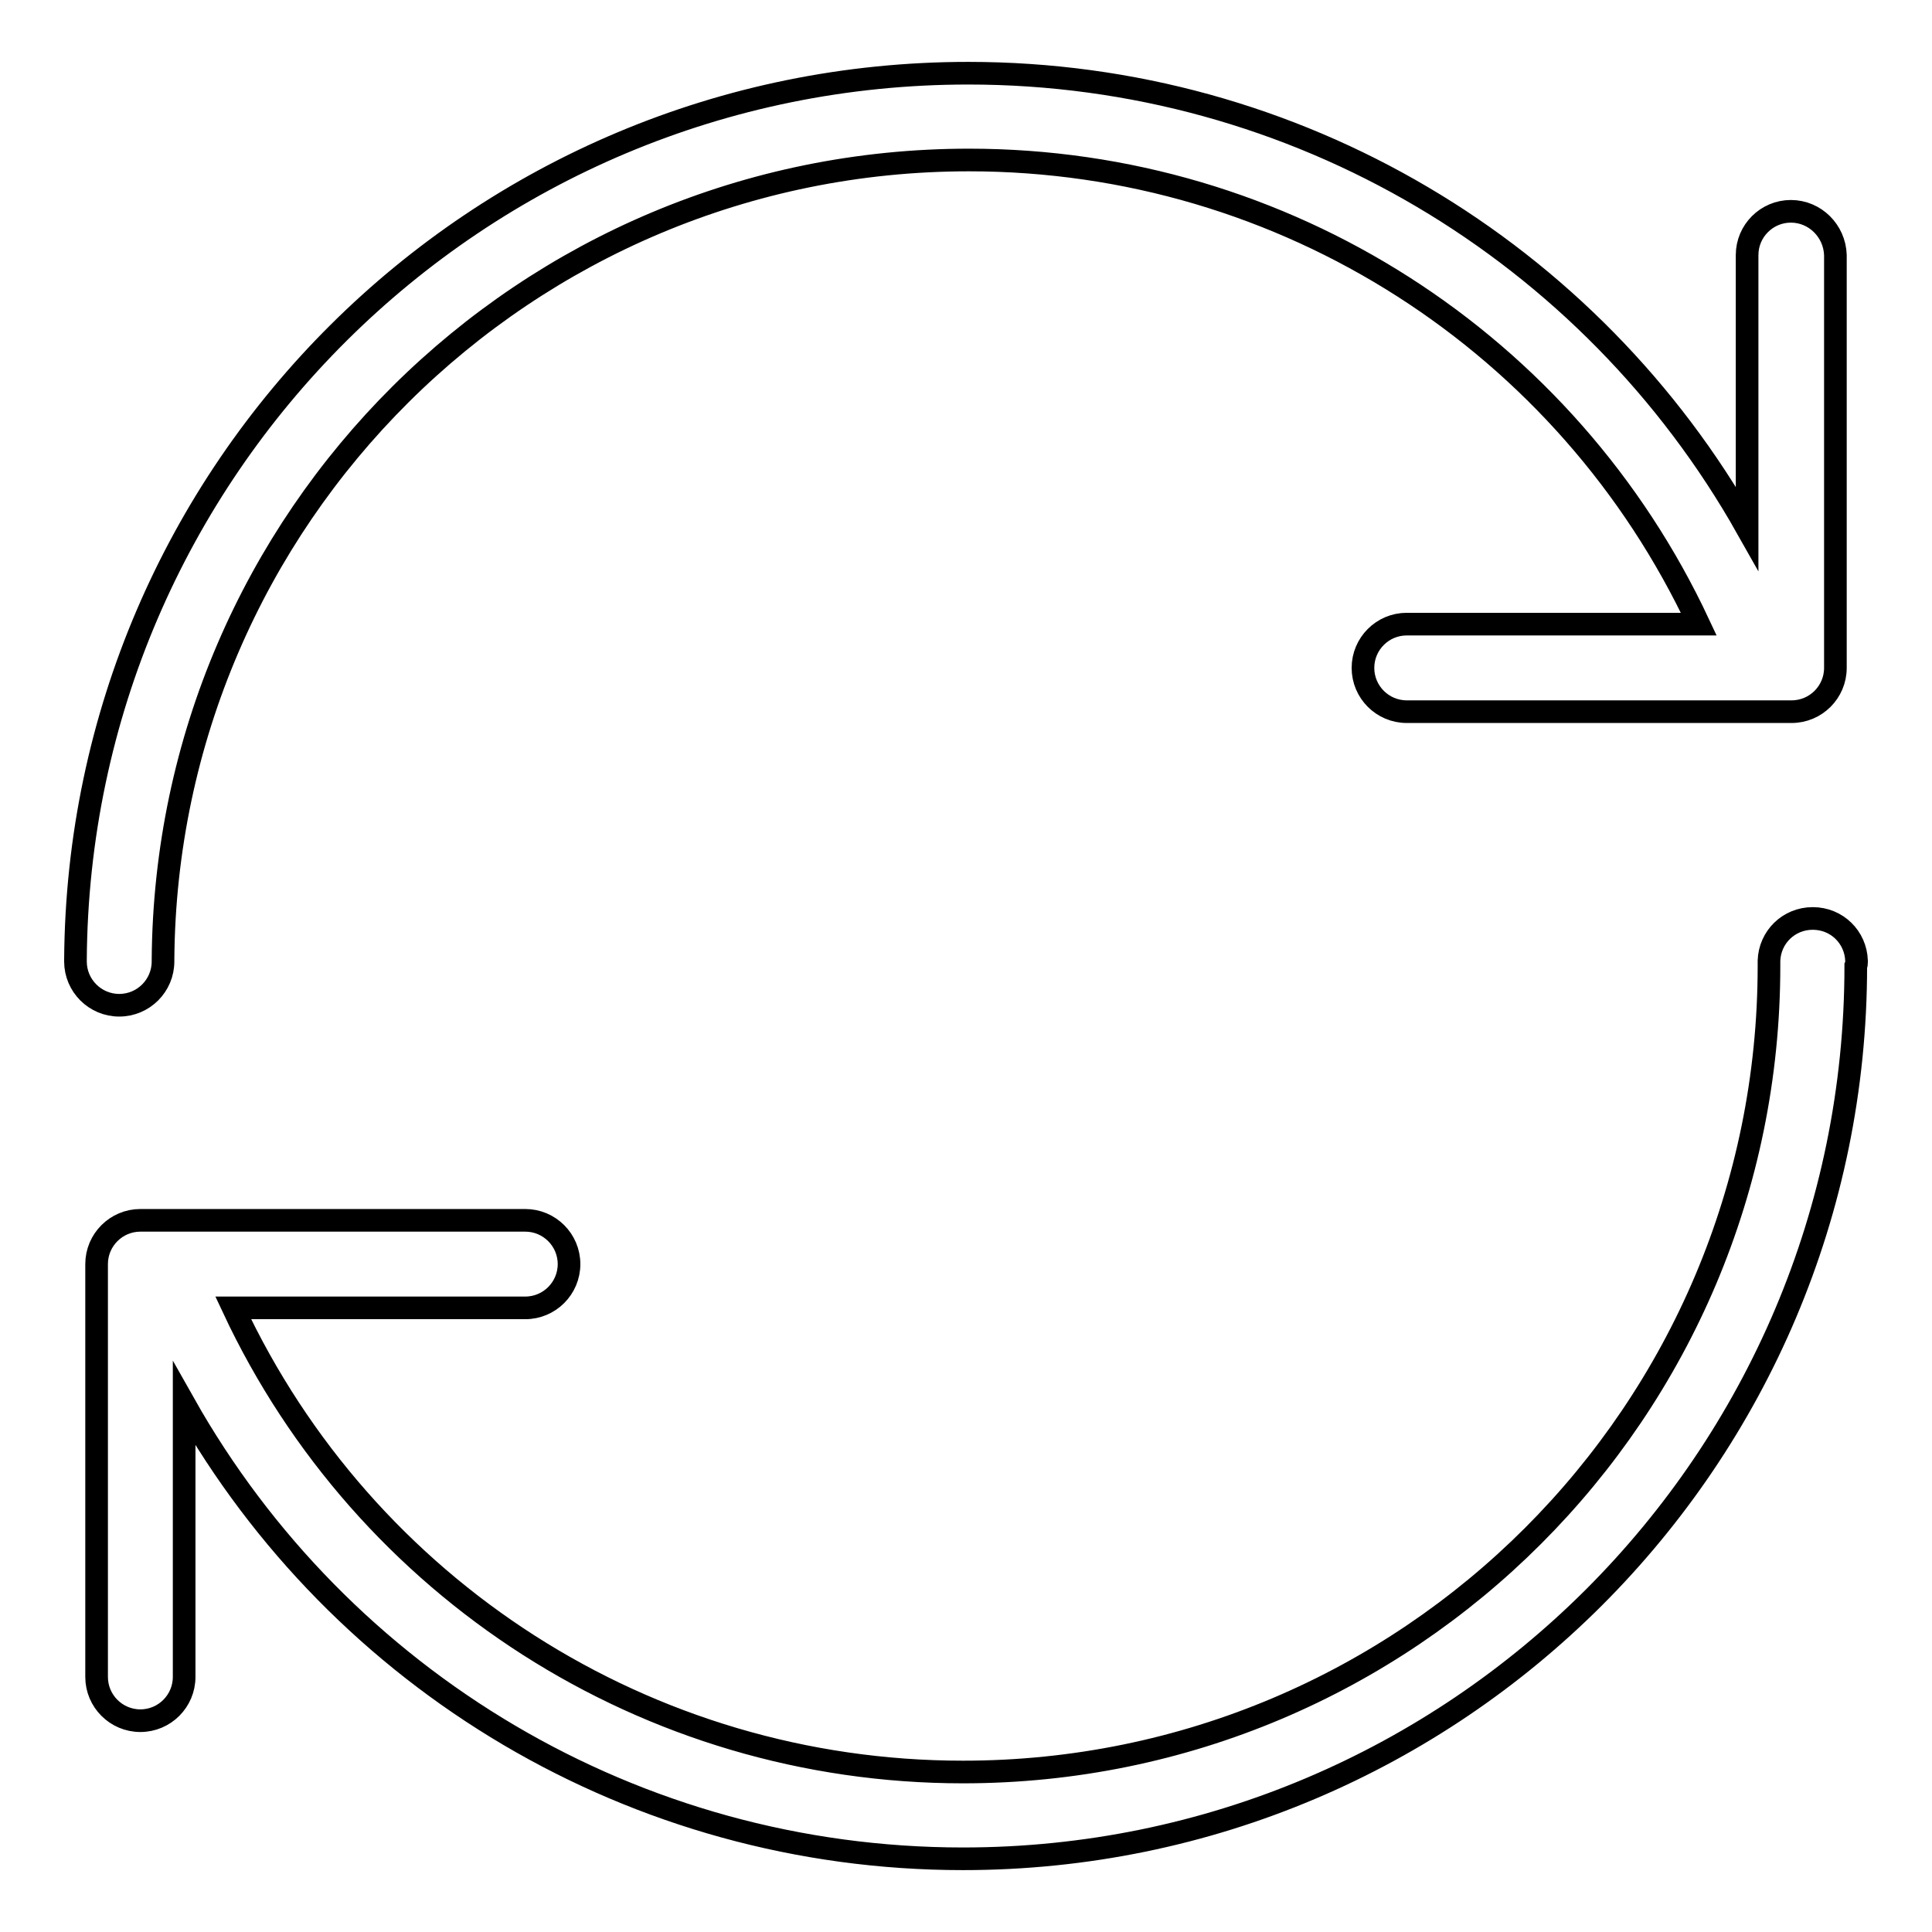 <?xml version="1.0" encoding="utf-8"?>
<!-- Svg Vector Icons : http://www.onlinewebfonts.com/icon -->
<!DOCTYPE svg PUBLIC "-//W3C//DTD SVG 1.1//EN" "http://www.w3.org/Graphics/SVG/1.1/DTD/svg11.dtd">
<svg version="1.1" xmlns="http://www.w3.org/2000/svg" xmlns:xlink="http://www.w3.org/1999/xlink" x="0px" y="0px" viewBox="0 0 256 256" enable-background="new 0 0 256 256" xml:space="preserve">
<g><g><path stroke-width="3" fill-opacity="0" stroke="#000000"  d="M246,127.5C246,127.5,246,127.4,246,127.5c0-0.1,0-0.1,0-0.1c0,0,0,0,0-0.1l0,0c-0.1-3.1-2.6-5.6-5.8-5.6s-5.7,2.5-5.8,5.6h0c0,0.2,0,0.5,0,0.7c0,59-47.8,106.8-106.8,106.8c-41.9,0-79.3-24.3-96.7-61.5h38.7c3.2,0,5.8-2.6,5.8-5.8c0-3.2-2.6-5.8-5.8-5.8h-51c-3.2,0-5.8,2.6-5.8,5.8v54.7c0,3.2,2.6,5.8,5.8,5.8c3.2,0,5.8-2.6,5.8-5.8V186c20.7,36.7,59.7,60.3,103.2,60.3c65.3,0,118.3-53,118.3-118.3C246,127.8,246,127.7,246,127.5z"/><path stroke-width="3" fill-opacity="0" stroke="#000000"  d="M237.3,28c-3.2,0-5.8,2.6-5.8,5.8V70C210.8,33.3,171.8,9.7,128.3,9.7C63.2,9.7,10.4,62.2,10,127.2l0,0c0,0,0,0.1,0,0.2c0,3.2,2.6,5.8,5.8,5.8s5.8-2.6,5.8-5.8c0,0,0-0.1,0-0.2h0l0,0c0.4-58.6,48-106,106.8-106c41.9,0,79.3,24.3,96.7,61.5h-38.7c-3.2,0-5.8,2.6-5.8,5.8c0,3.2,2.6,5.8,5.8,5.8h51c3.2,0,5.8-2.6,5.8-5.8V33.8C243.1,30.6,240.5,28,237.3,28z"/></g></g>
</svg>